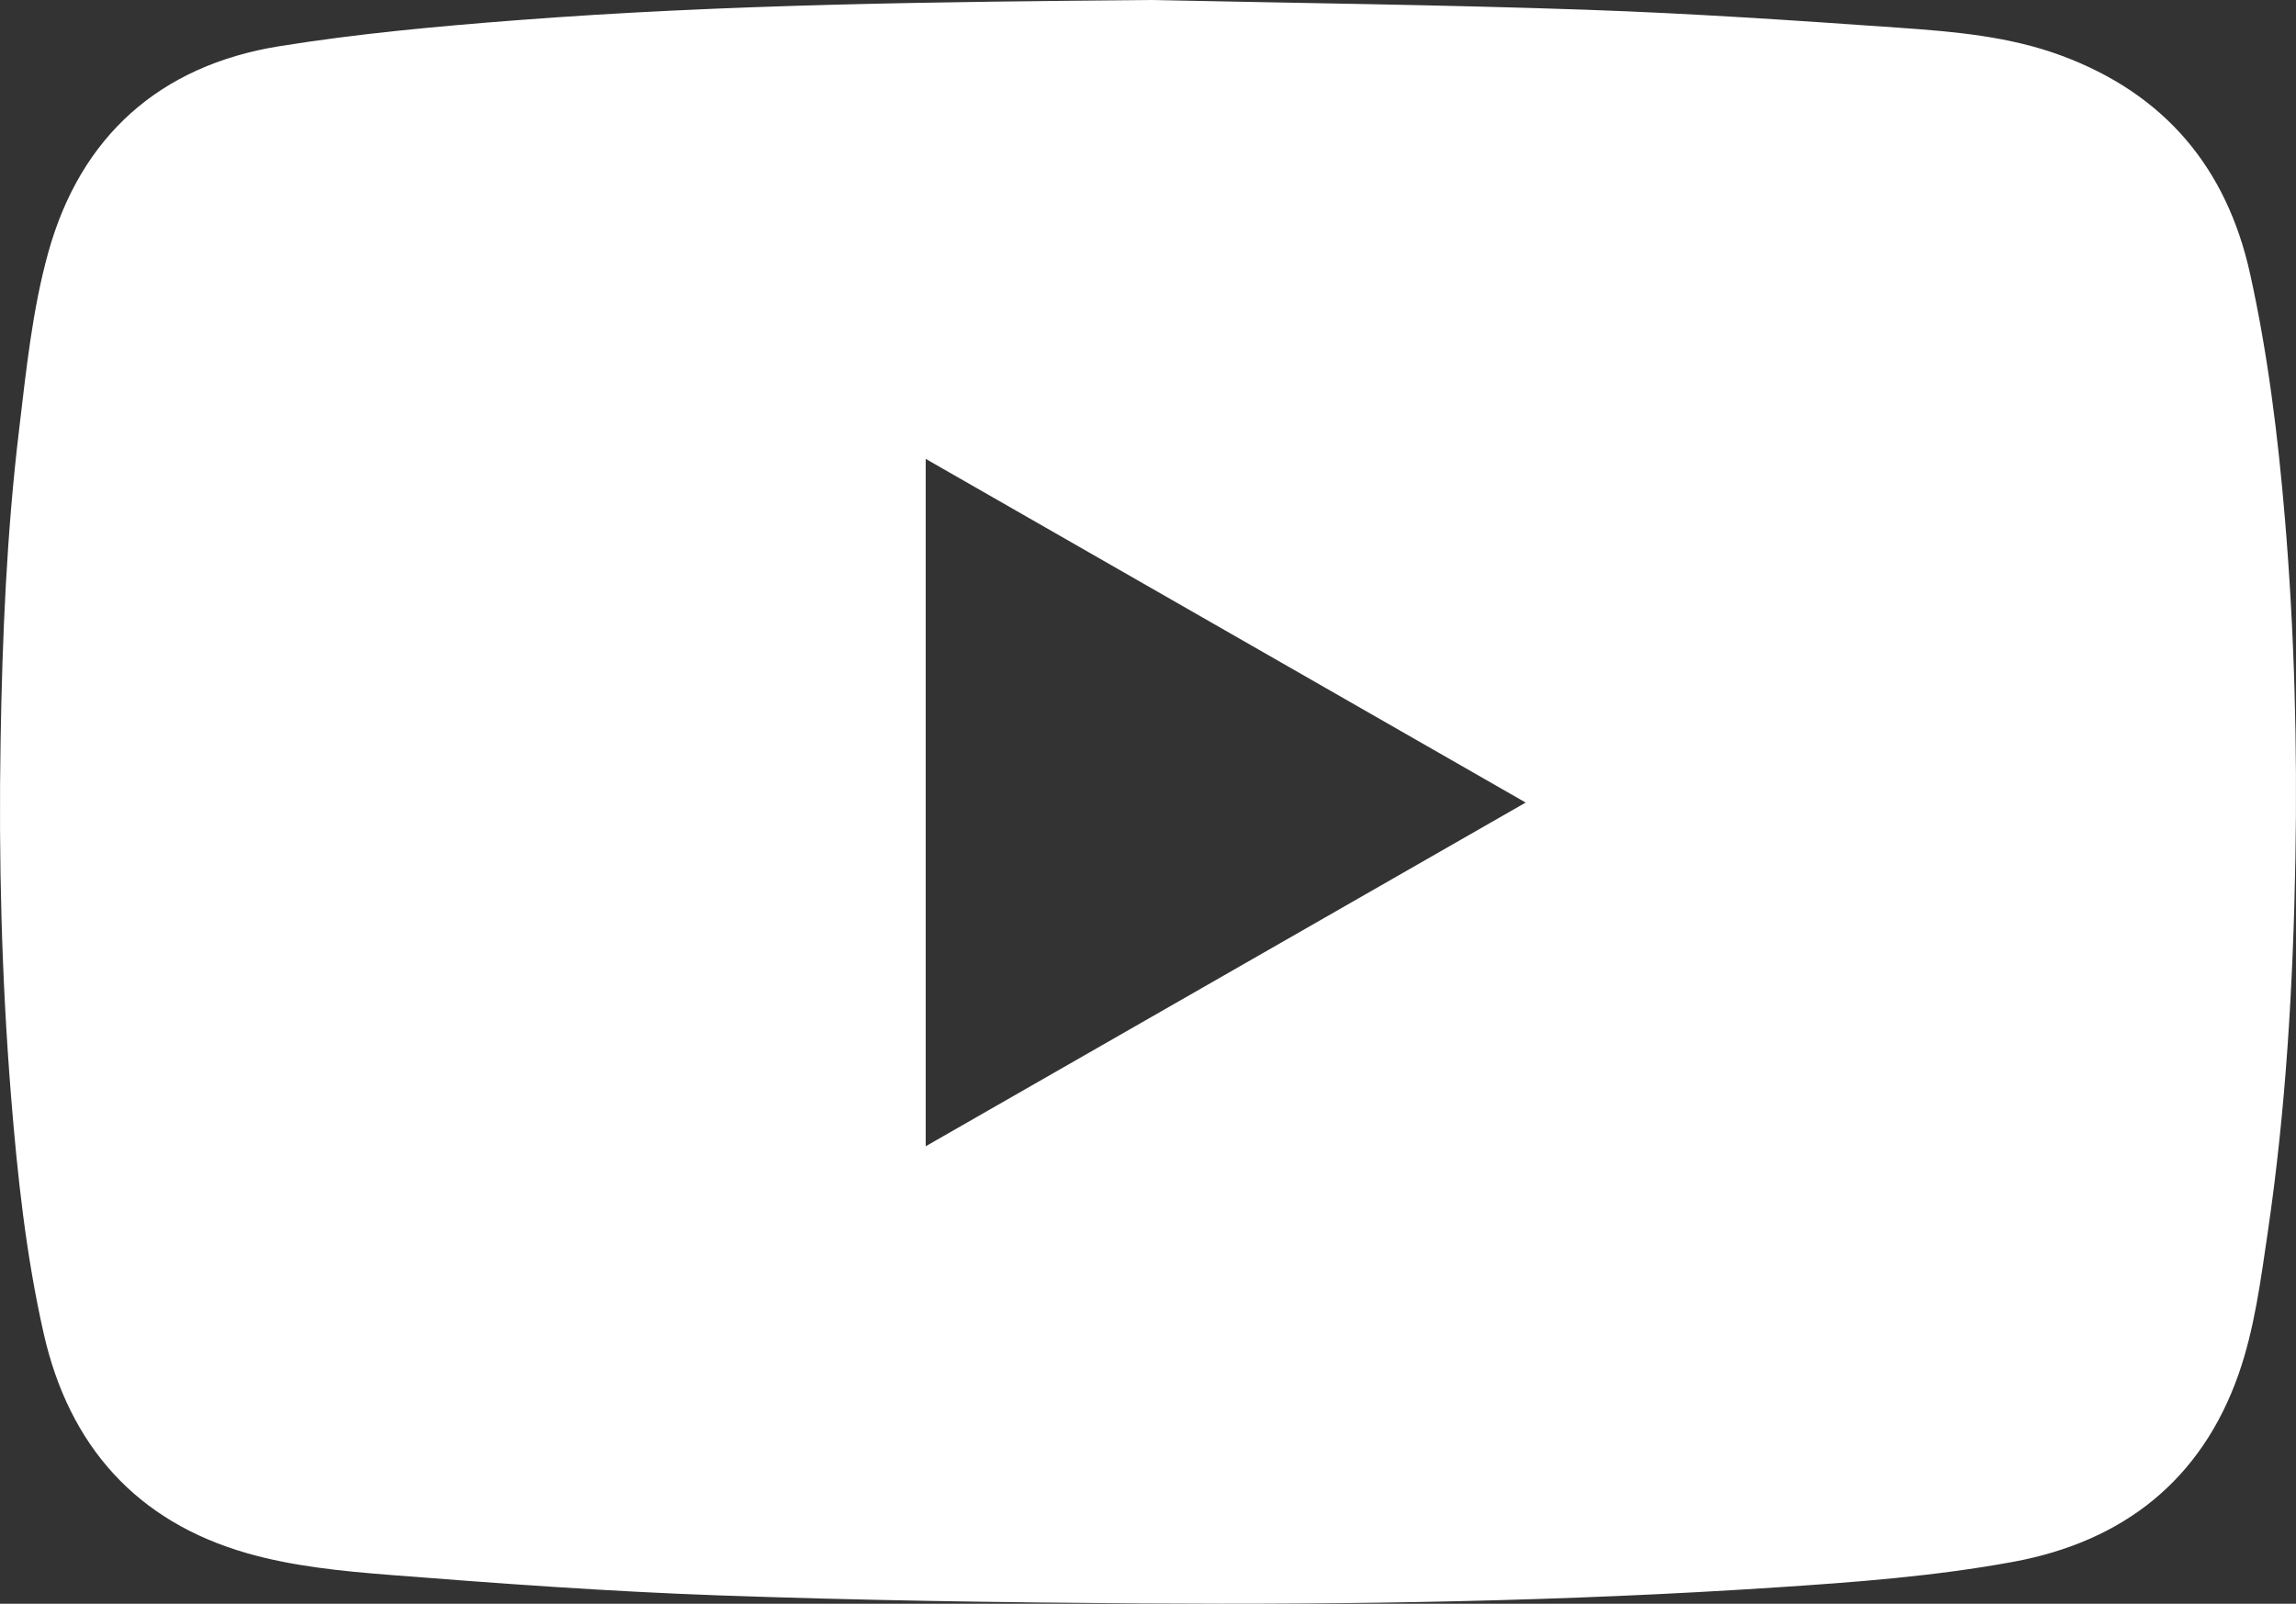<?xml version="1.0" encoding="UTF-8"?><svg id="Layer_2" xmlns="http://www.w3.org/2000/svg" viewBox="0 0 1004.99 702.17"><rect x="0" y="0" width="1004.99" height="702.17" fill="#333333" stroke="none"/><defs><style>.cls-1{fill:#fff;stroke-width:0px;}</style></defs><g id="Layer_1-2"><path class="cls-1" d="m504.32,0c63.25,1.35,126.52,2.08,189.75,4.26,45.9,1.58,91.76,4.68,137.58,7.91,23.85,1.68,47.87,3.74,70.6,12.16,44.96,16.65,72.28,48.78,82.62,95.44,7.82,35.3,12.22,71.08,15.25,107.07,4.18,49.64,5.49,99.37,4.61,149.16-.97,54.77-4.13,109.43-12.12,163.66-3.07,20.83-5.81,42.18-12.71,61.88-16.26,46.43-50.48,73.4-98.73,82.29-34.25,6.31-68.94,8.9-103.65,11.19-92.59,6.11-185.31,7.65-278.05,7.02-61.76-.42-123.54-1.35-185.26-3.54-47.88-1.7-95.73-5.18-143.51-8.94-20.99-1.65-42.4-3.74-62.52-9.5-48.48-13.87-77.95-47.08-89.05-96.17-7.76-34.29-11.51-69.18-14.32-104.19C.67,427.88-.62,375.98.26,324.03c.76-45.27,2.66-90.53,8.05-135.5,3.14-26.21,5.81-52.85,12.86-78.14C35.32,59.63,69.96,28.67,122.17,20.25c34.1-5.5,68.66-8.66,103.13-11.33C318.15,1.74,411.22.81,504.32,0Zm163.49,351.39c-87.97-50.4-174.98-100.26-262.62-150.48v300.96c87.64-50.22,174.58-100.03,262.62-150.48Z"/></g></svg>